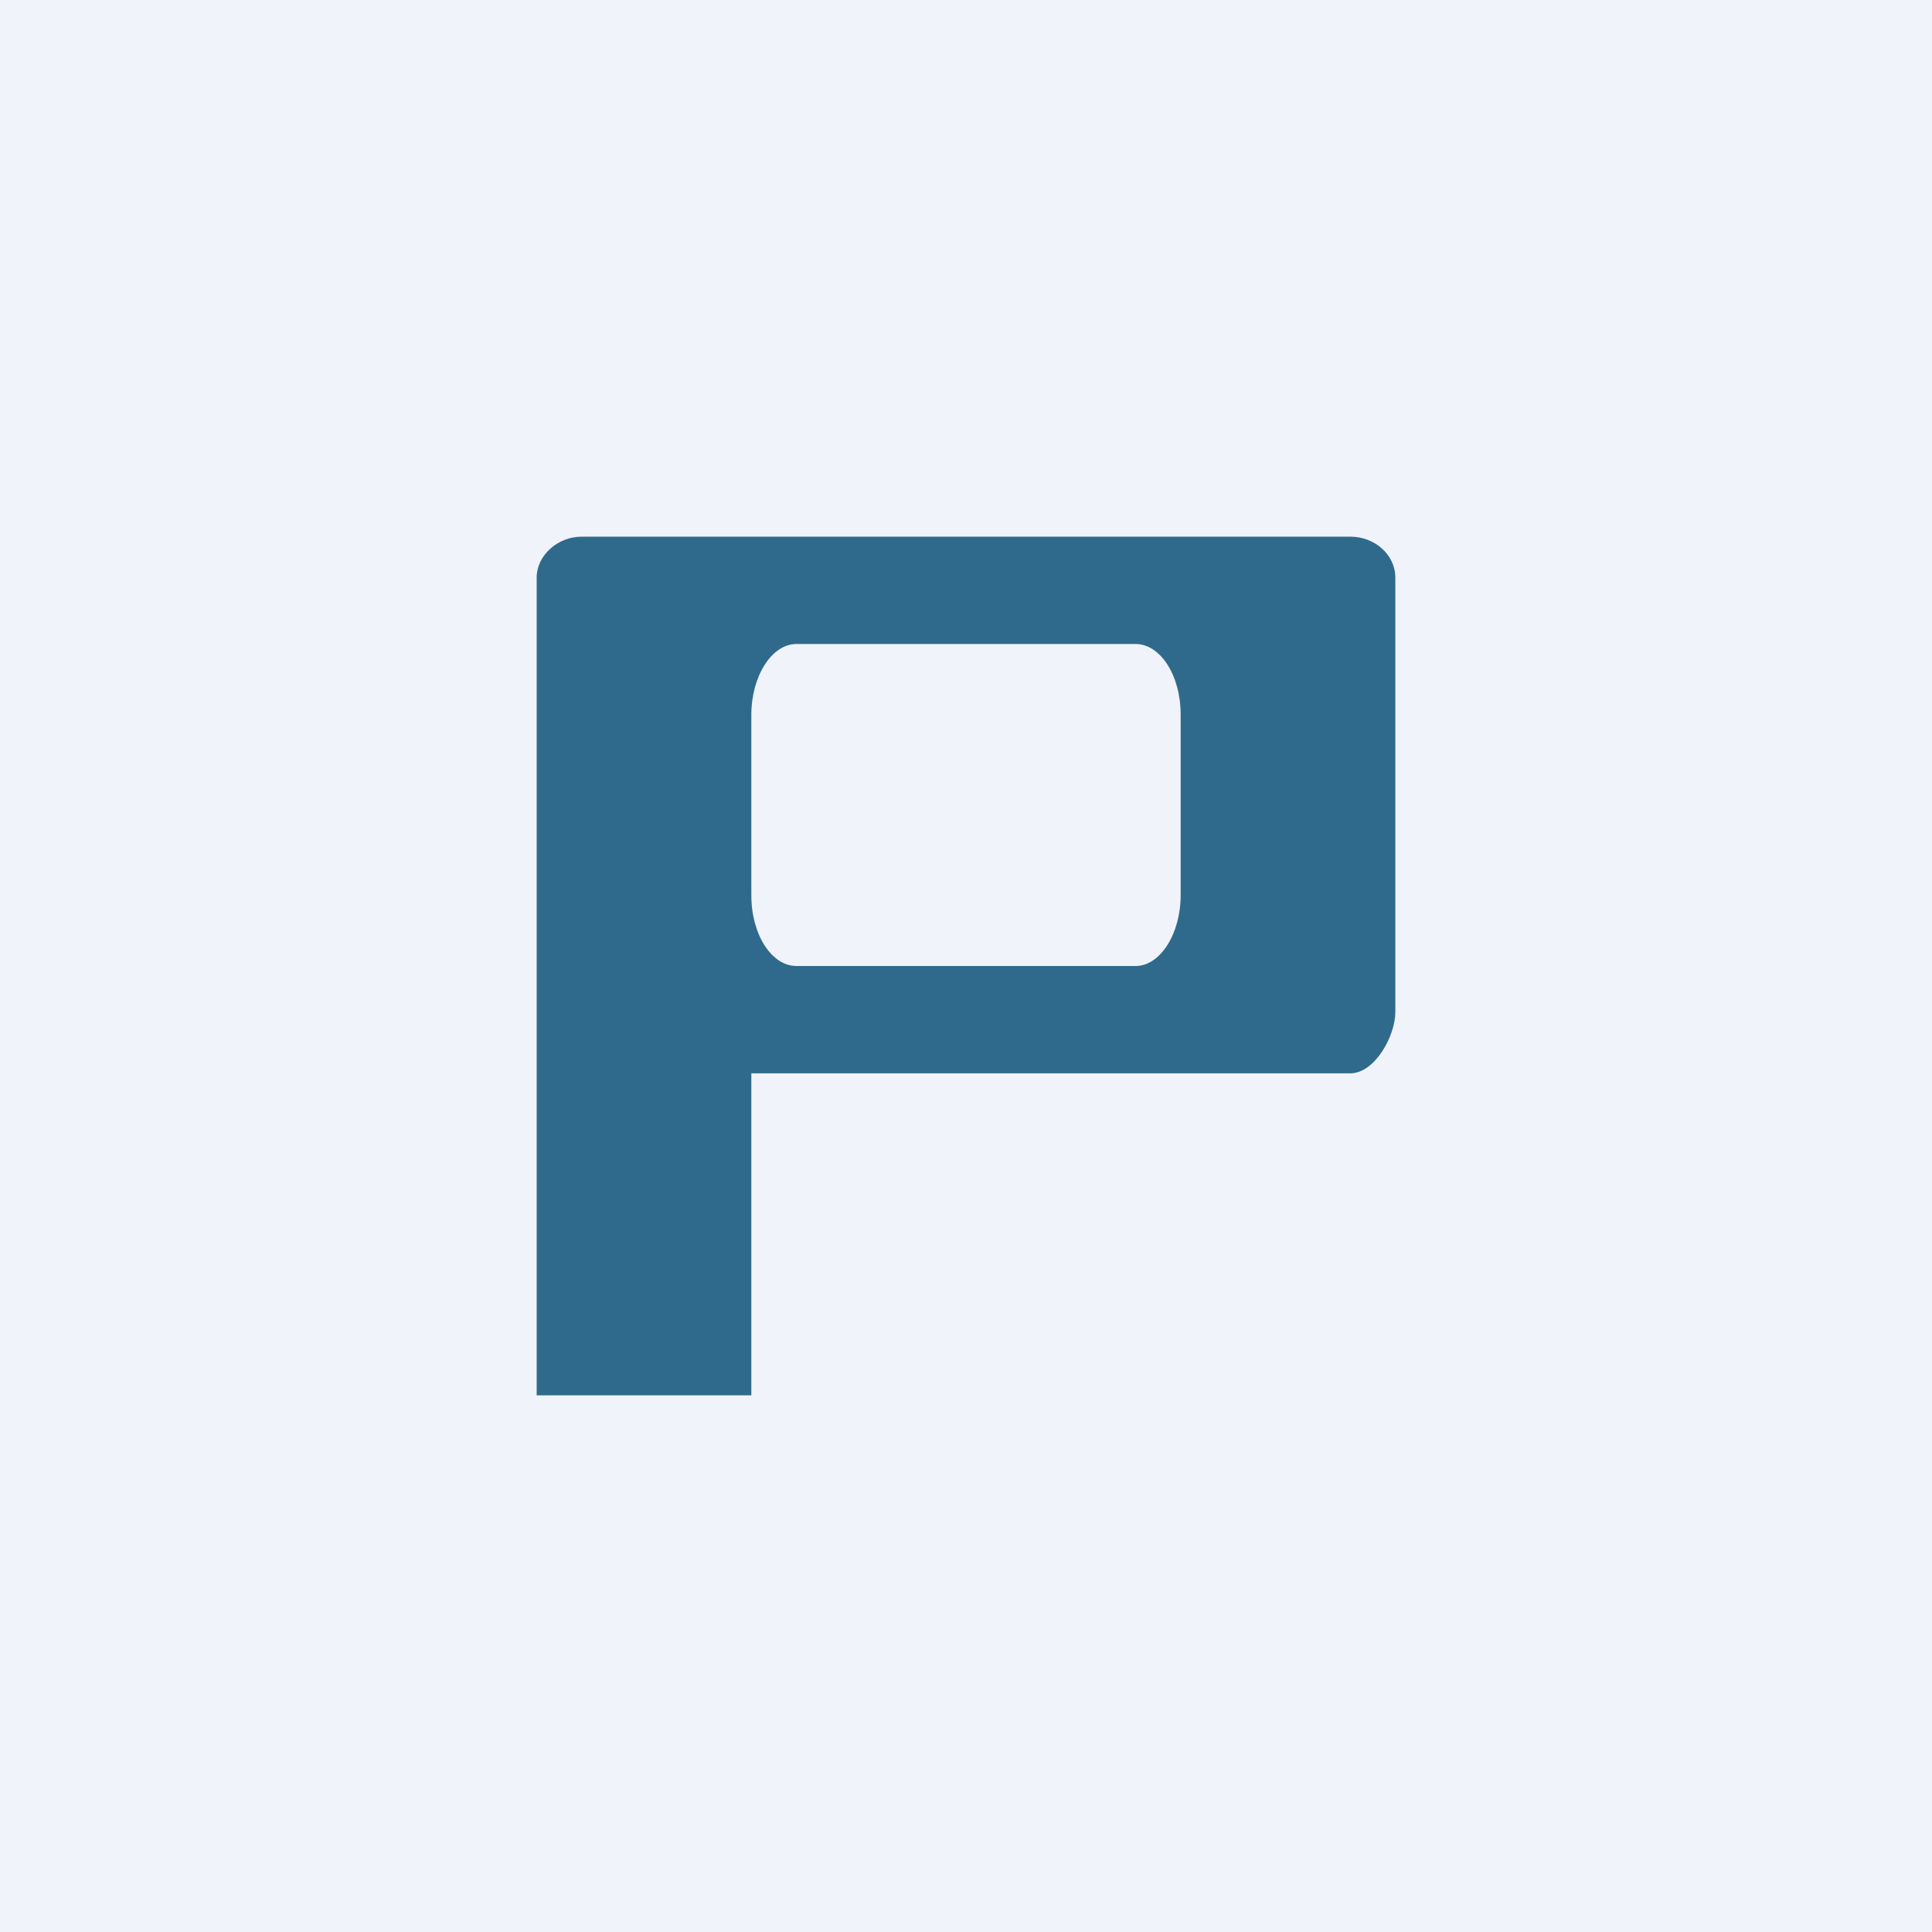 <!-- by TradingView --><svg width="18" height="18" viewBox="0 0 18 18" xmlns="http://www.w3.org/2000/svg"><path fill="#F0F3FA" d="M0 0h18v18H0z"/><path d="M5 13V5.38c0-.2.19-.38.42-.38h7.16c.23 0 .42.17.42.38v4.05c0 .22-.19.57-.42.57H7v3H5Zm2.42-7c-.23 0-.42.3-.42.66v1.68c0 .37.19.66.42.66h3.16c.23 0 .42-.3.42-.66V6.66c0-.37-.19-.66-.42-.66H7.42Z" fill="#2F6A8C"/></svg>